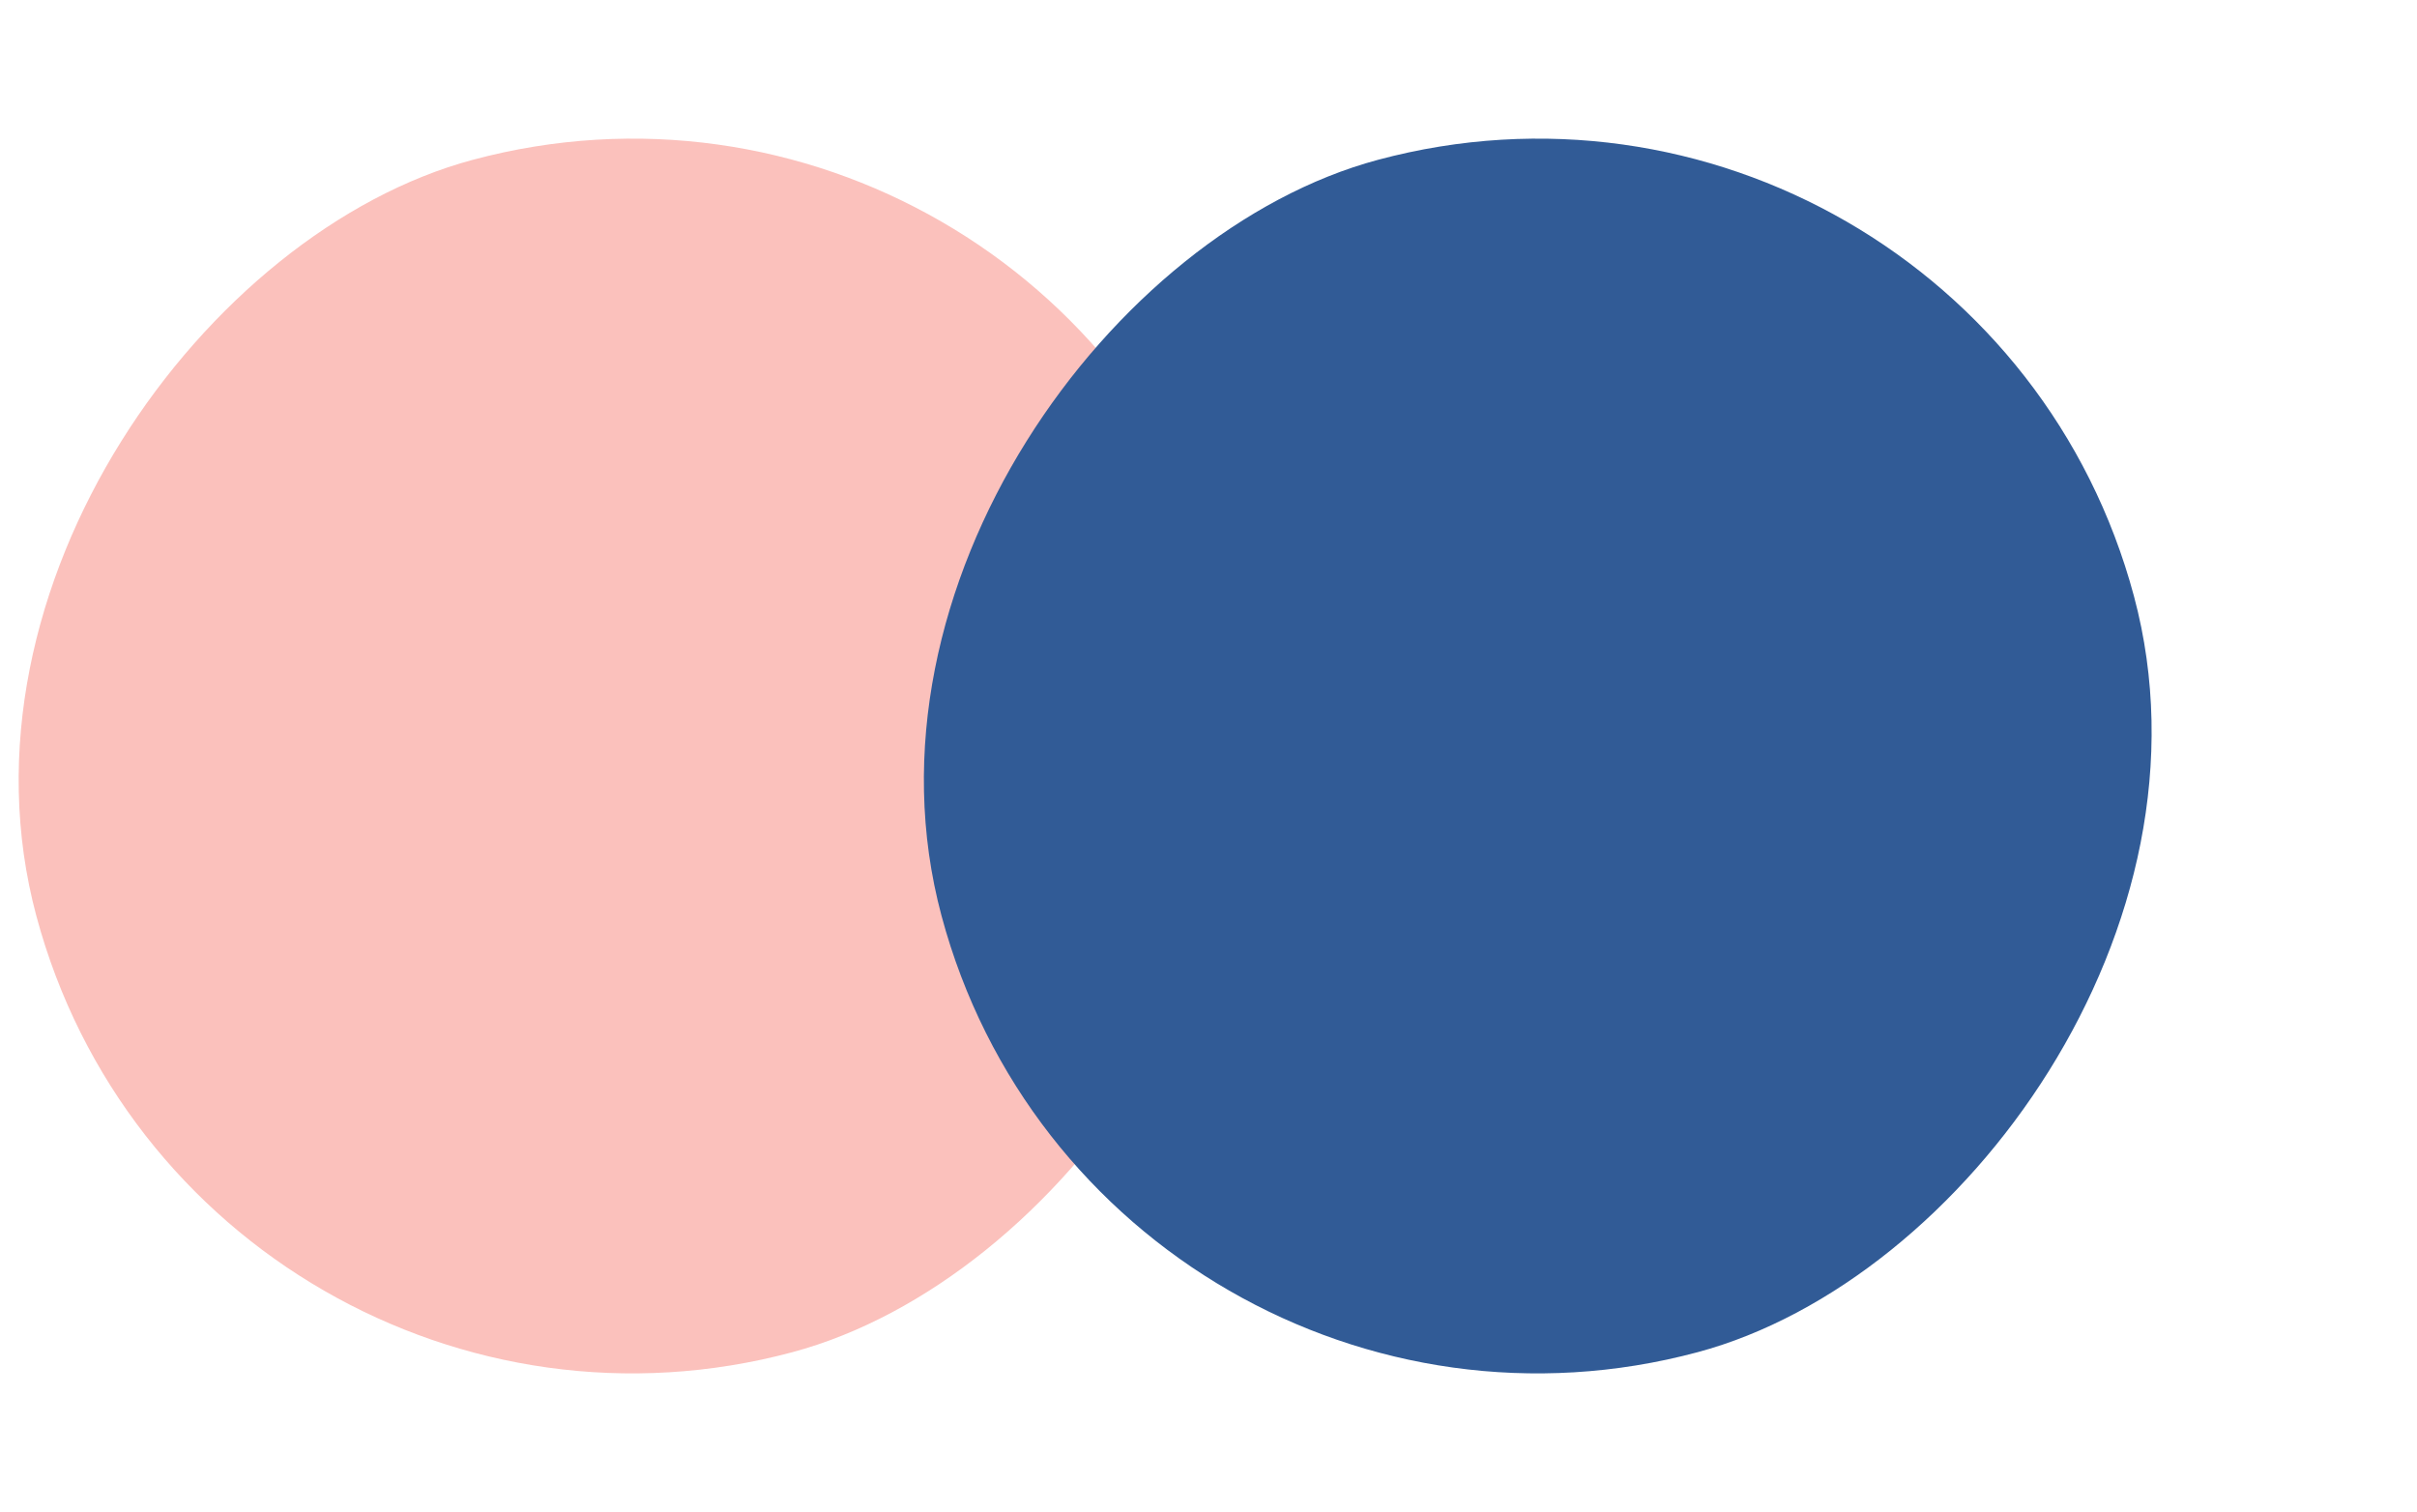 <svg xmlns="http://www.w3.org/2000/svg" width="58.742" height="36.742" viewBox="0 0 58.742 36.742">
  <g id="Group_6" data-name="Group 6" transform="translate(-1389.629 -1616)">
    <rect id="Rectangle_18" data-name="Rectangle 18" width="30" height="30" rx="15" transform="matrix(0.259, 0.966, -0.966, 0.259, 1415.607, 1616)" fill="#fbc1bc"/>
    <rect id="Rectangle_19" data-name="Rectangle 19" width="30" height="30" rx="15" transform="matrix(0.259, 0.966, -0.966, 0.259, 1437.607, 1616)" fill="#315b96"/>
  </g>
</svg>
